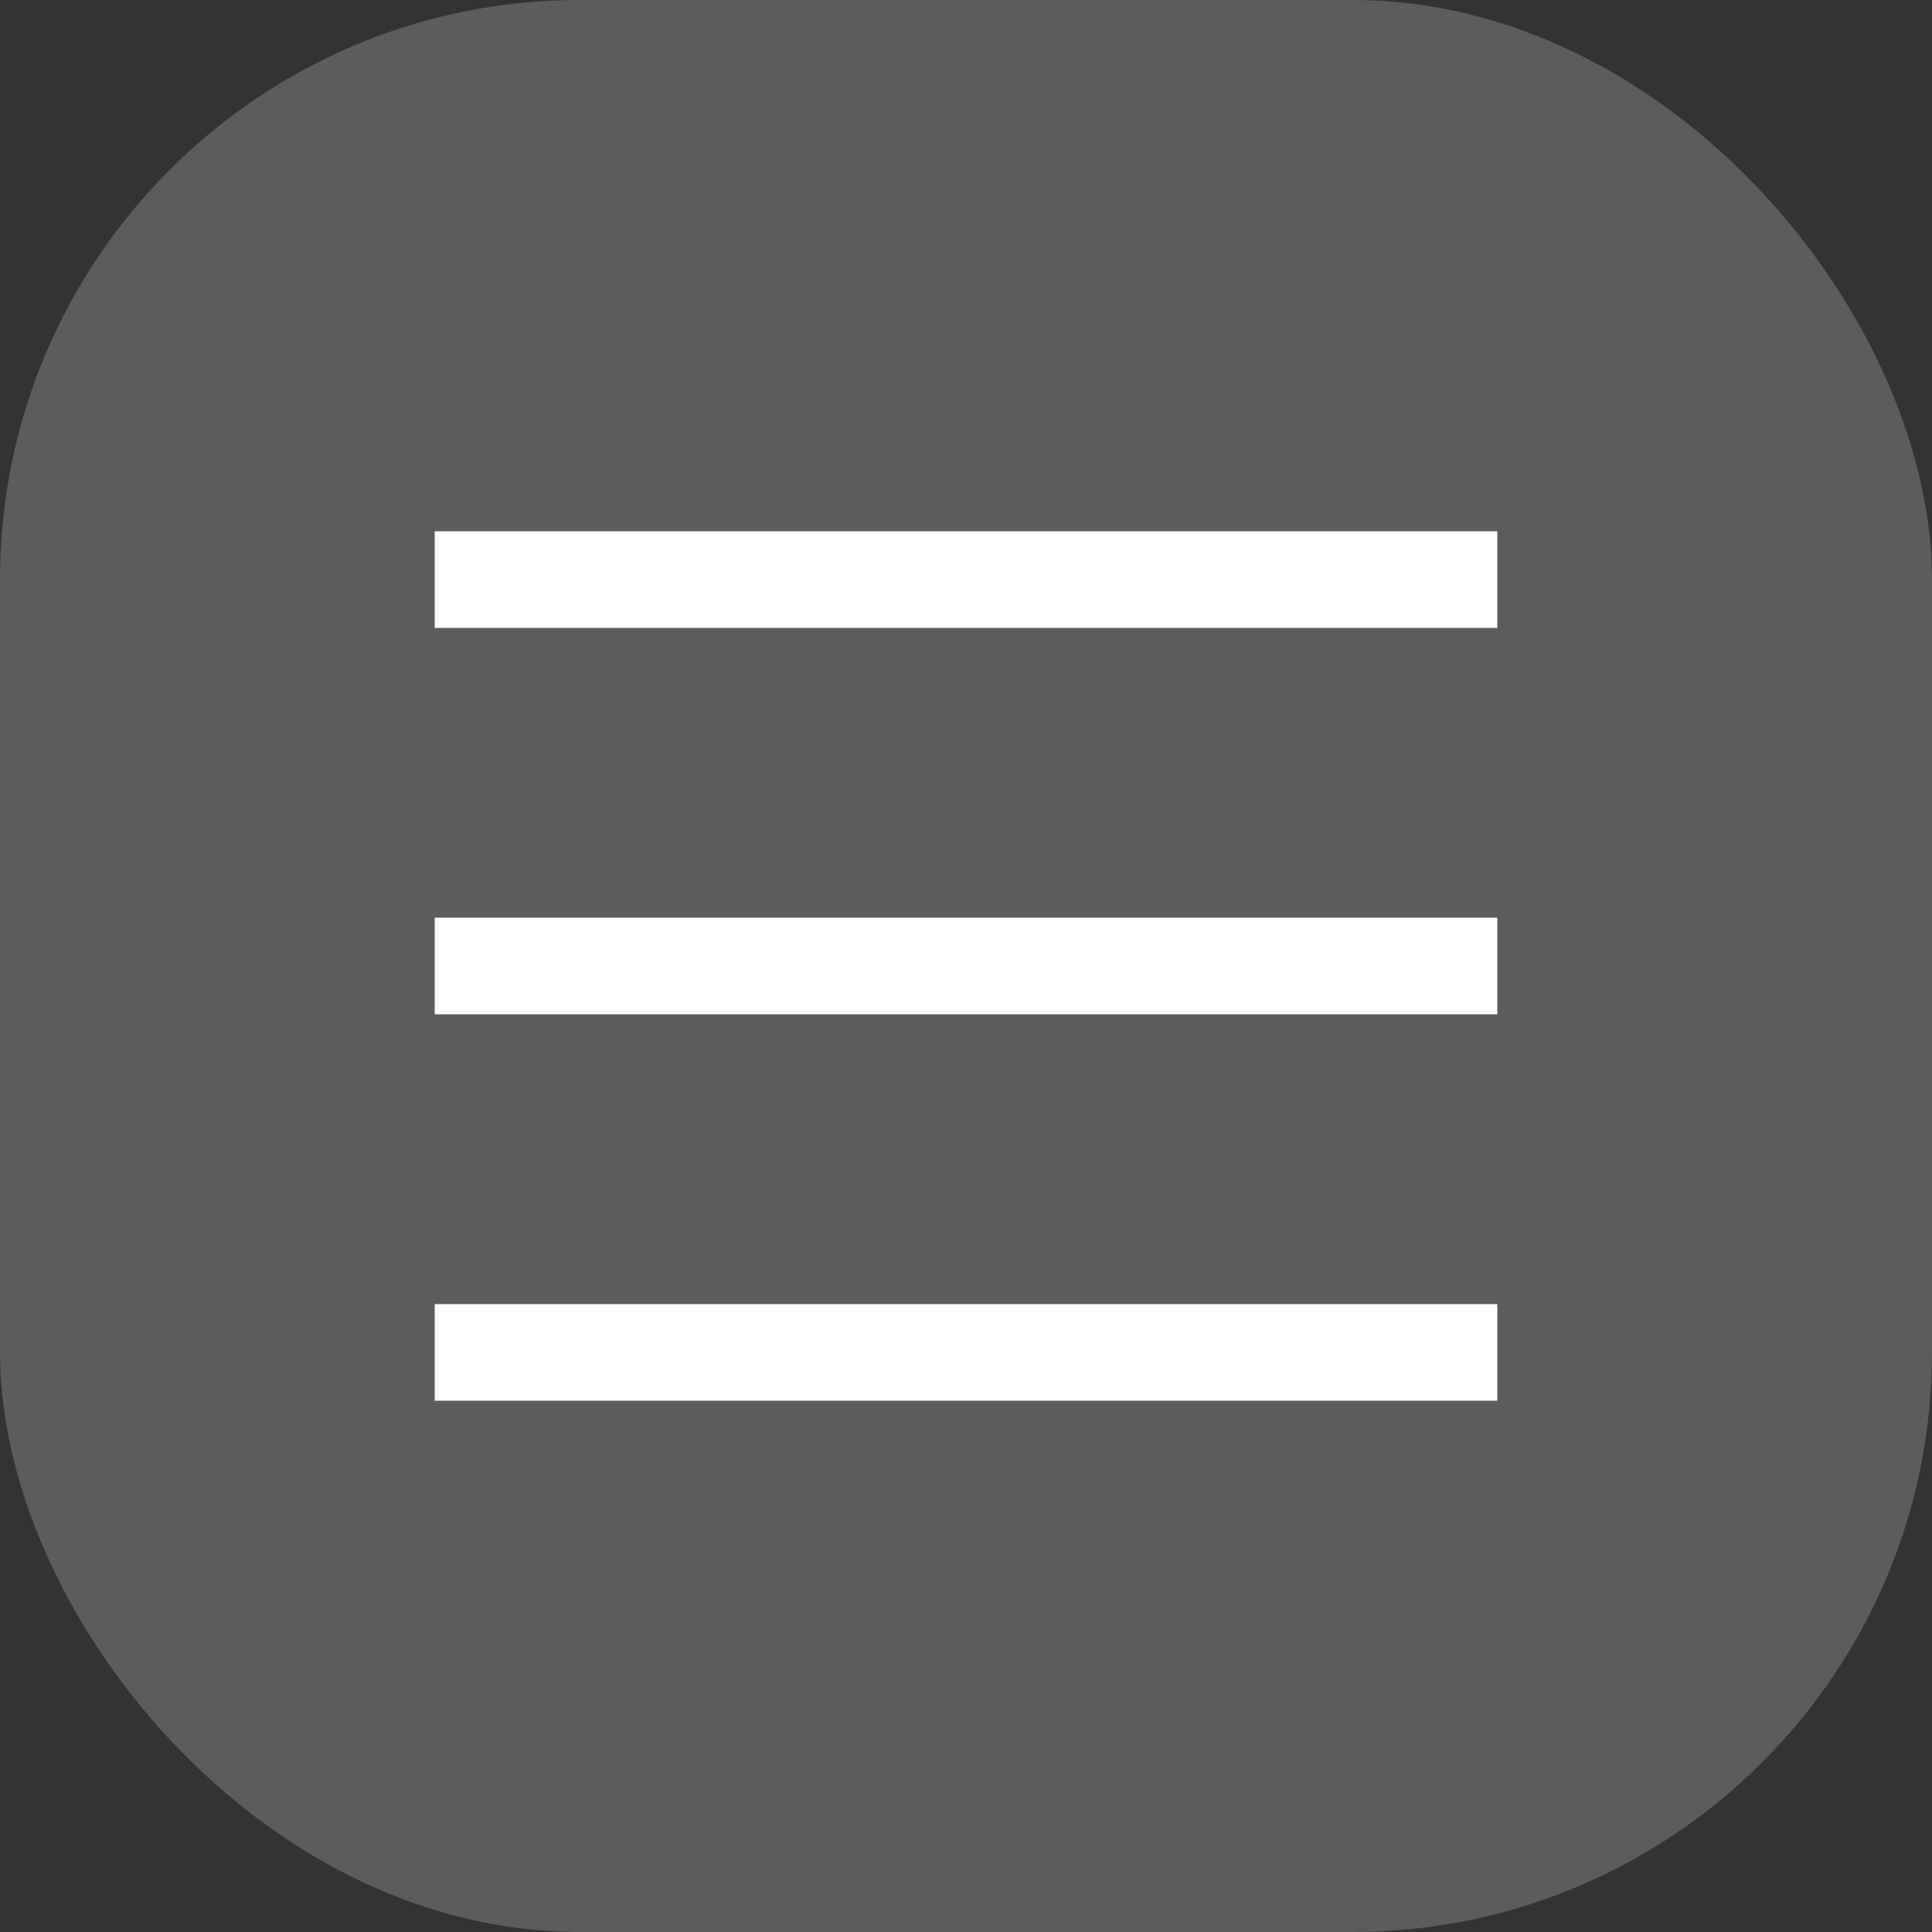 <?xml version="1.0" encoding="UTF-8"?> <svg xmlns="http://www.w3.org/2000/svg" width="40" height="40" viewBox="0 0 40 40" fill="none"><rect x="0" y="0" width="40" height="40" fill="#333333" stroke="none"/><rect width="40" height="40" rx="12" fill="white" fill-opacity="0.2"></rect><line x1="9" y1="12" x2="31" y2="12" stroke="white" stroke-width="2"></line><line x1="9" y1="20" x2="31" y2="20" stroke="white" stroke-width="2"></line><line x1="9" y1="28" x2="31" y2="28" stroke="white" stroke-width="2"></line></svg> 